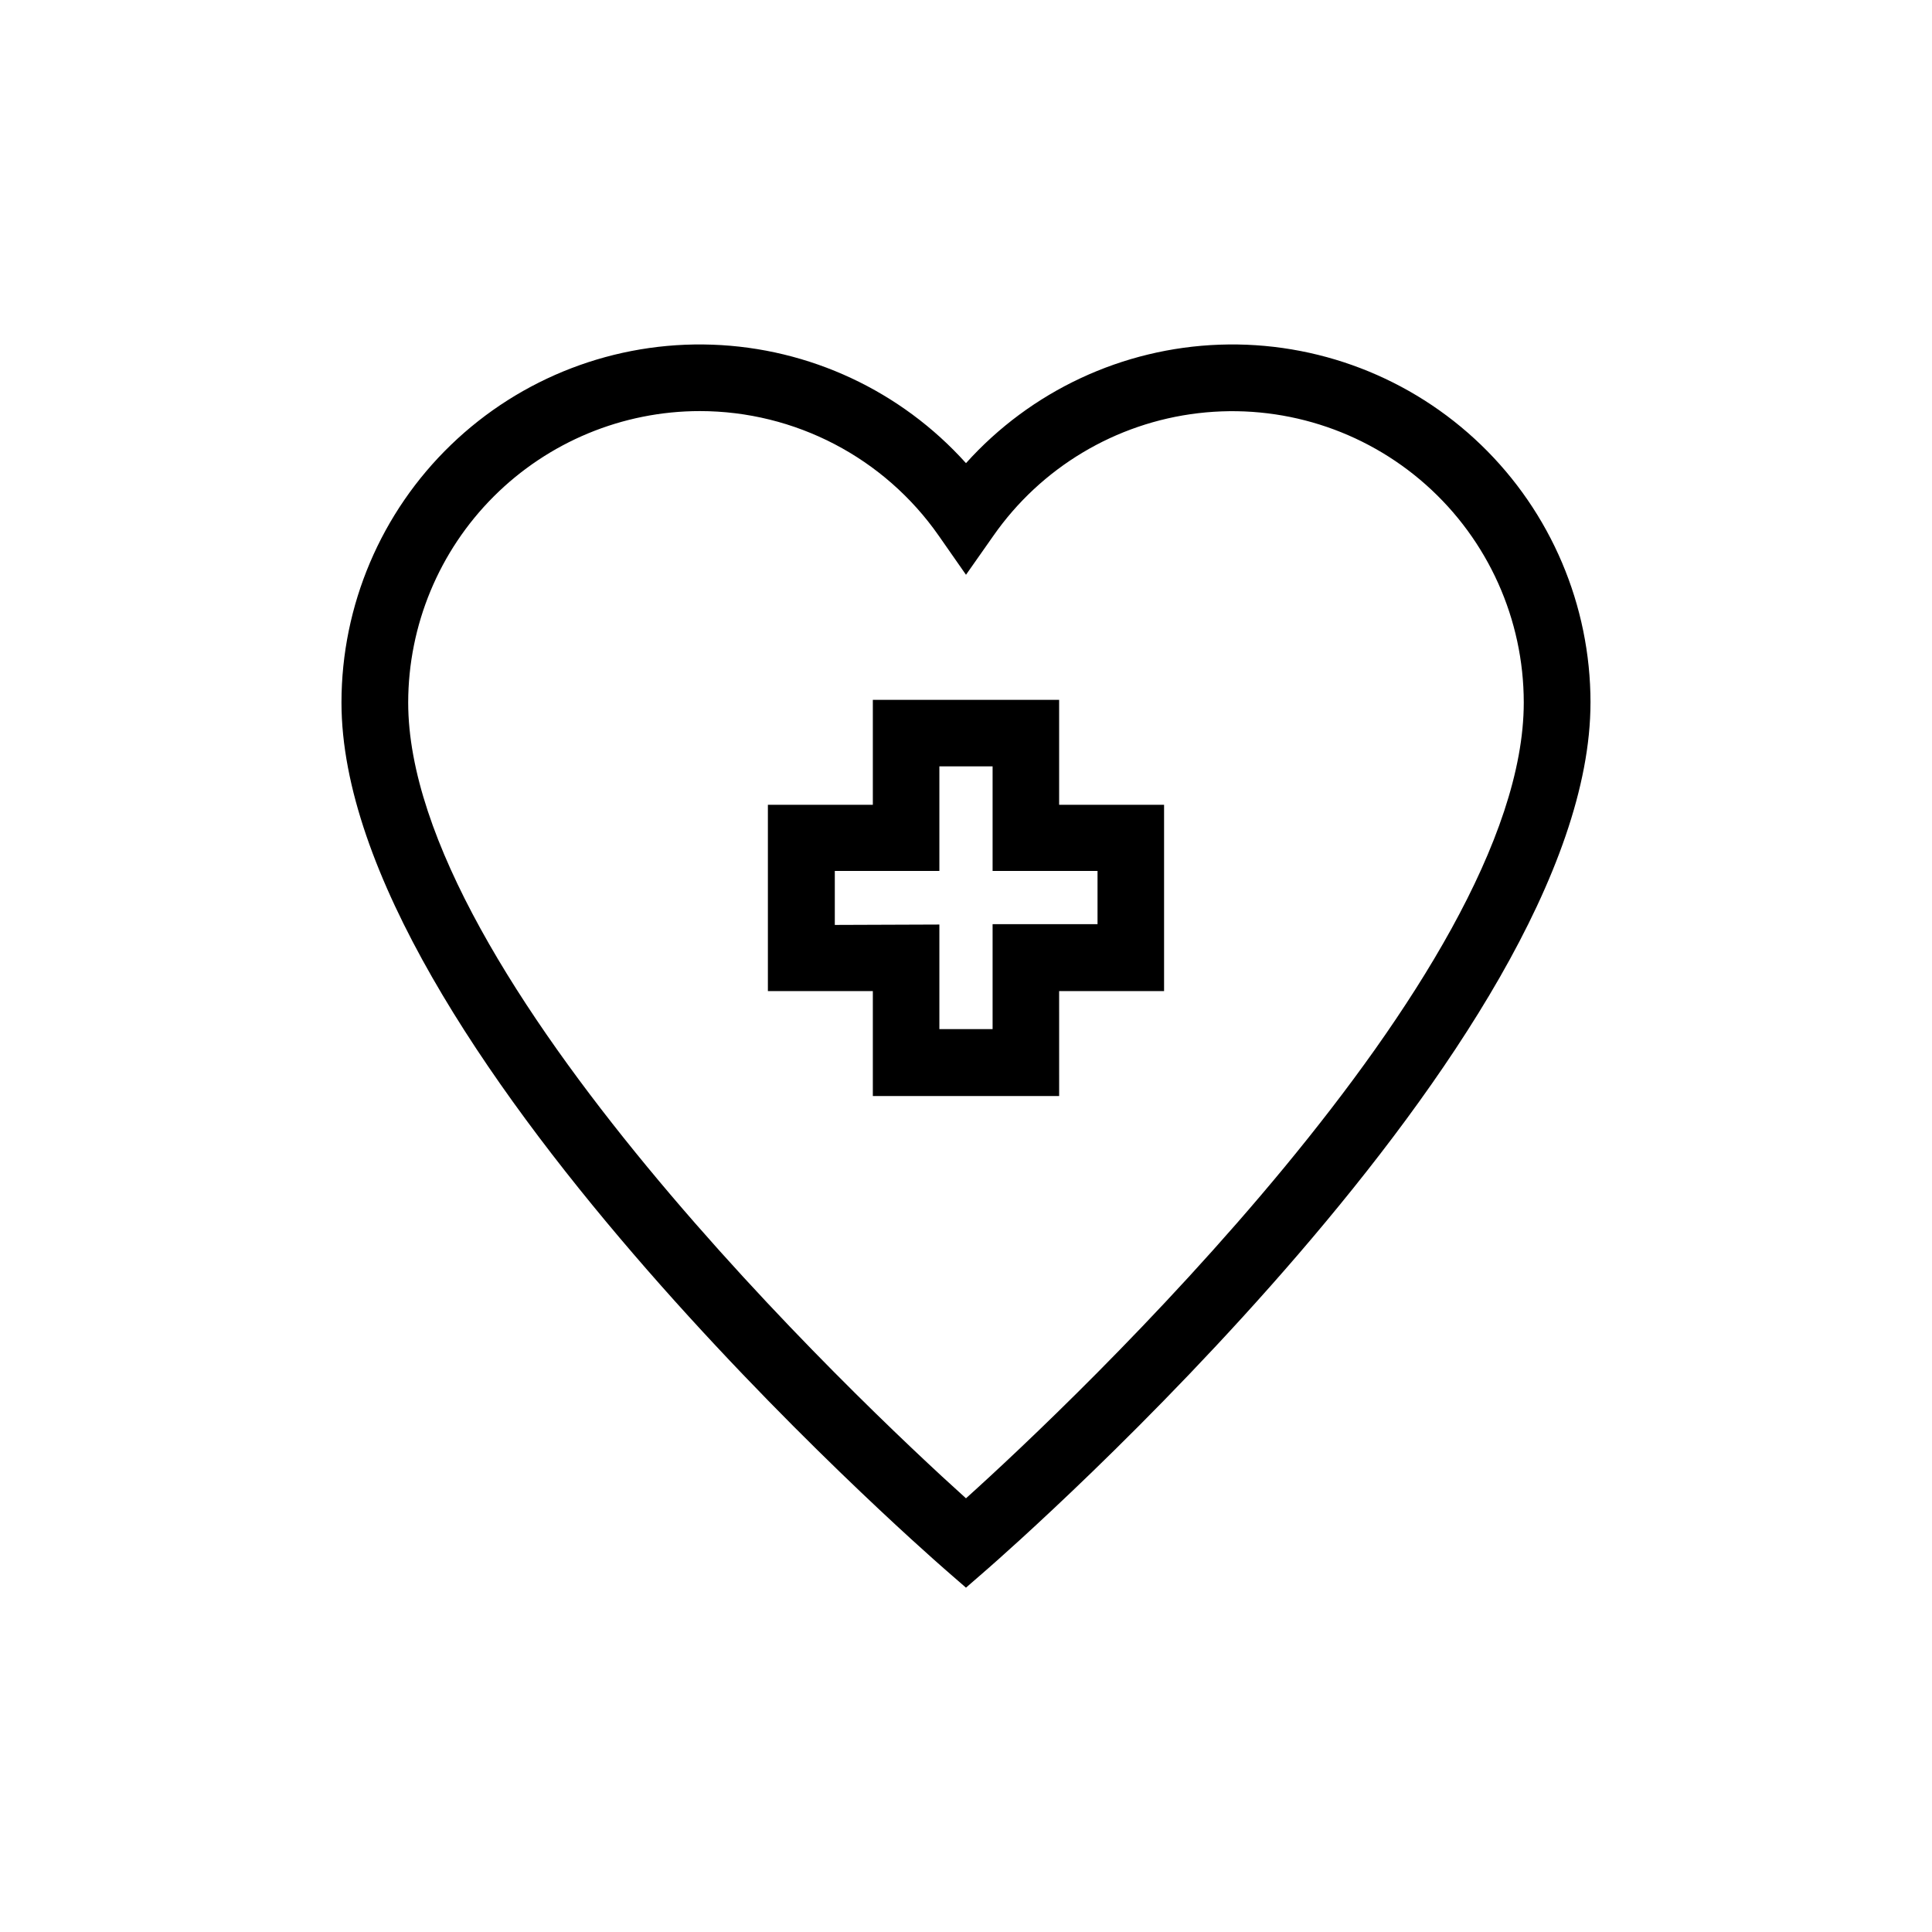 <?xml version="1.0" encoding="UTF-8"?>
<!-- Uploaded to: ICON Repo, www.svgrepo.com, Generator: ICON Repo Mixer Tools -->
<svg fill="#000000" width="800px" height="800px" version="1.1" viewBox="144 144 512 512" xmlns="http://www.w3.org/2000/svg">
 <g>
  <path d="m394.2 559.71 5.793 5.039 5.793-5.039c6.5-5.691 159.71-140.01 159.71-229.54h0.004c-0.008-25.754-10.48-50.398-29.016-68.277-18.531-17.883-43.535-27.465-69.27-26.551-25.738 0.914-50 12.246-67.215 31.398-17.219-19.152-41.48-30.484-67.215-31.398-25.738-0.914-50.742 8.668-69.273 26.551-18.535 17.879-29.008 42.523-29.016 68.277 0 89.527 153.21 223.84 159.71 229.54zm-64.738-306.77c25.242 0.012 48.883 12.352 63.328 33.051l7.207 10.328 7.254-10.328c12.625-18.086 32.379-29.91 54.281-32.492 21.902-2.586 43.867 4.32 60.352 18.969 16.484 14.652 25.922 35.652 25.93 57.707 0 72.344-119.8 185.7-147.82 210.89-28.012-25.191-147.82-138.55-147.82-210.89 0.027-20.484 8.18-40.121 22.668-54.602 14.492-14.48 34.133-22.621 54.617-22.633z"/>
  <path d="m375.31 434.46h49.375l-0.004-27.812h27.809v-49.375l-27.809 0.004v-27.812h-49.371v27.809l-27.812 0.004v49.375l27.812-0.004zm-10.078-45.344v-14.309h27.711v-27.711h14.105v27.711h27.809v14.105h-27.809v27.809l-14.105 0.004v-27.711z"/>
 </g>
</svg>